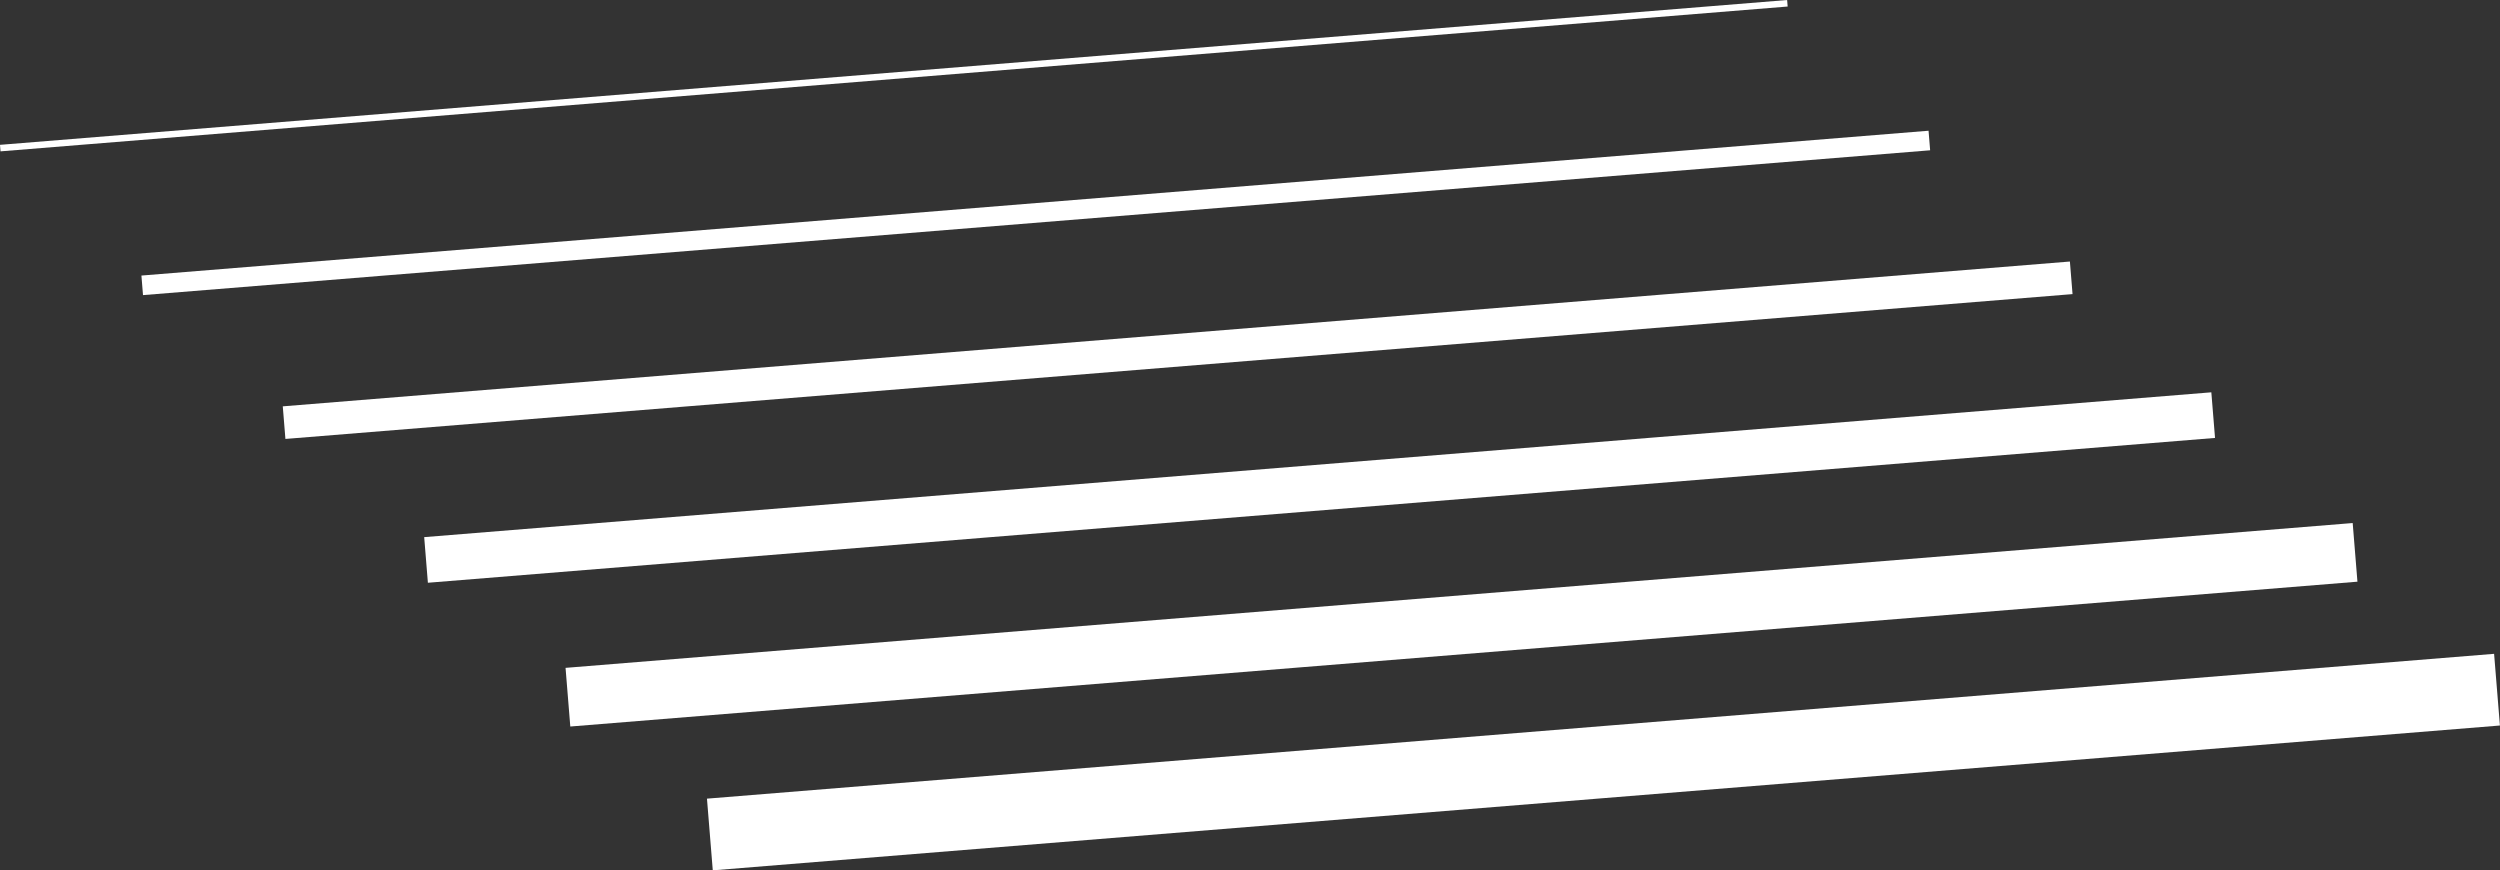 <?xml version="1.0" encoding="UTF-8"?> <svg xmlns="http://www.w3.org/2000/svg" width="12188" height="4243" viewBox="0 0 12188 4243" fill="none"><rect x="0" y="0" width="12188" height="4243" fill="#333333" stroke="none"/><g clip-path="url(#clip0_332_187)"><path d="M1.276 721.989L8713.91 15.938" stroke="white" stroke-width="31.876" stroke-miterlimit="10"></path><path d="M693.301 1391.06L9405.94 685.013" stroke="white" stroke-width="95.628" stroke-miterlimit="10"></path><path d="M1385.01 2060.46L10097.6 1354.41" stroke="white" stroke-width="159.379" stroke-miterlimit="10"></path><path d="M2077.03 2729.85L10789.7 2023.8" stroke="white" stroke-width="223.131" stroke-miterlimit="10"></path><path d="M2768.74 3398.93L11481.4 2692.88" stroke="white" stroke-width="286.883" stroke-miterlimit="10"></path><path d="M3460.77 4068.32L12173.4 3362.27" stroke="white" stroke-width="350.635" stroke-miterlimit="10"></path></g><defs><clipPath id="clip0_332_187"><rect width="12187.4" height="4243" fill="white"></rect></clipPath></defs></svg> 